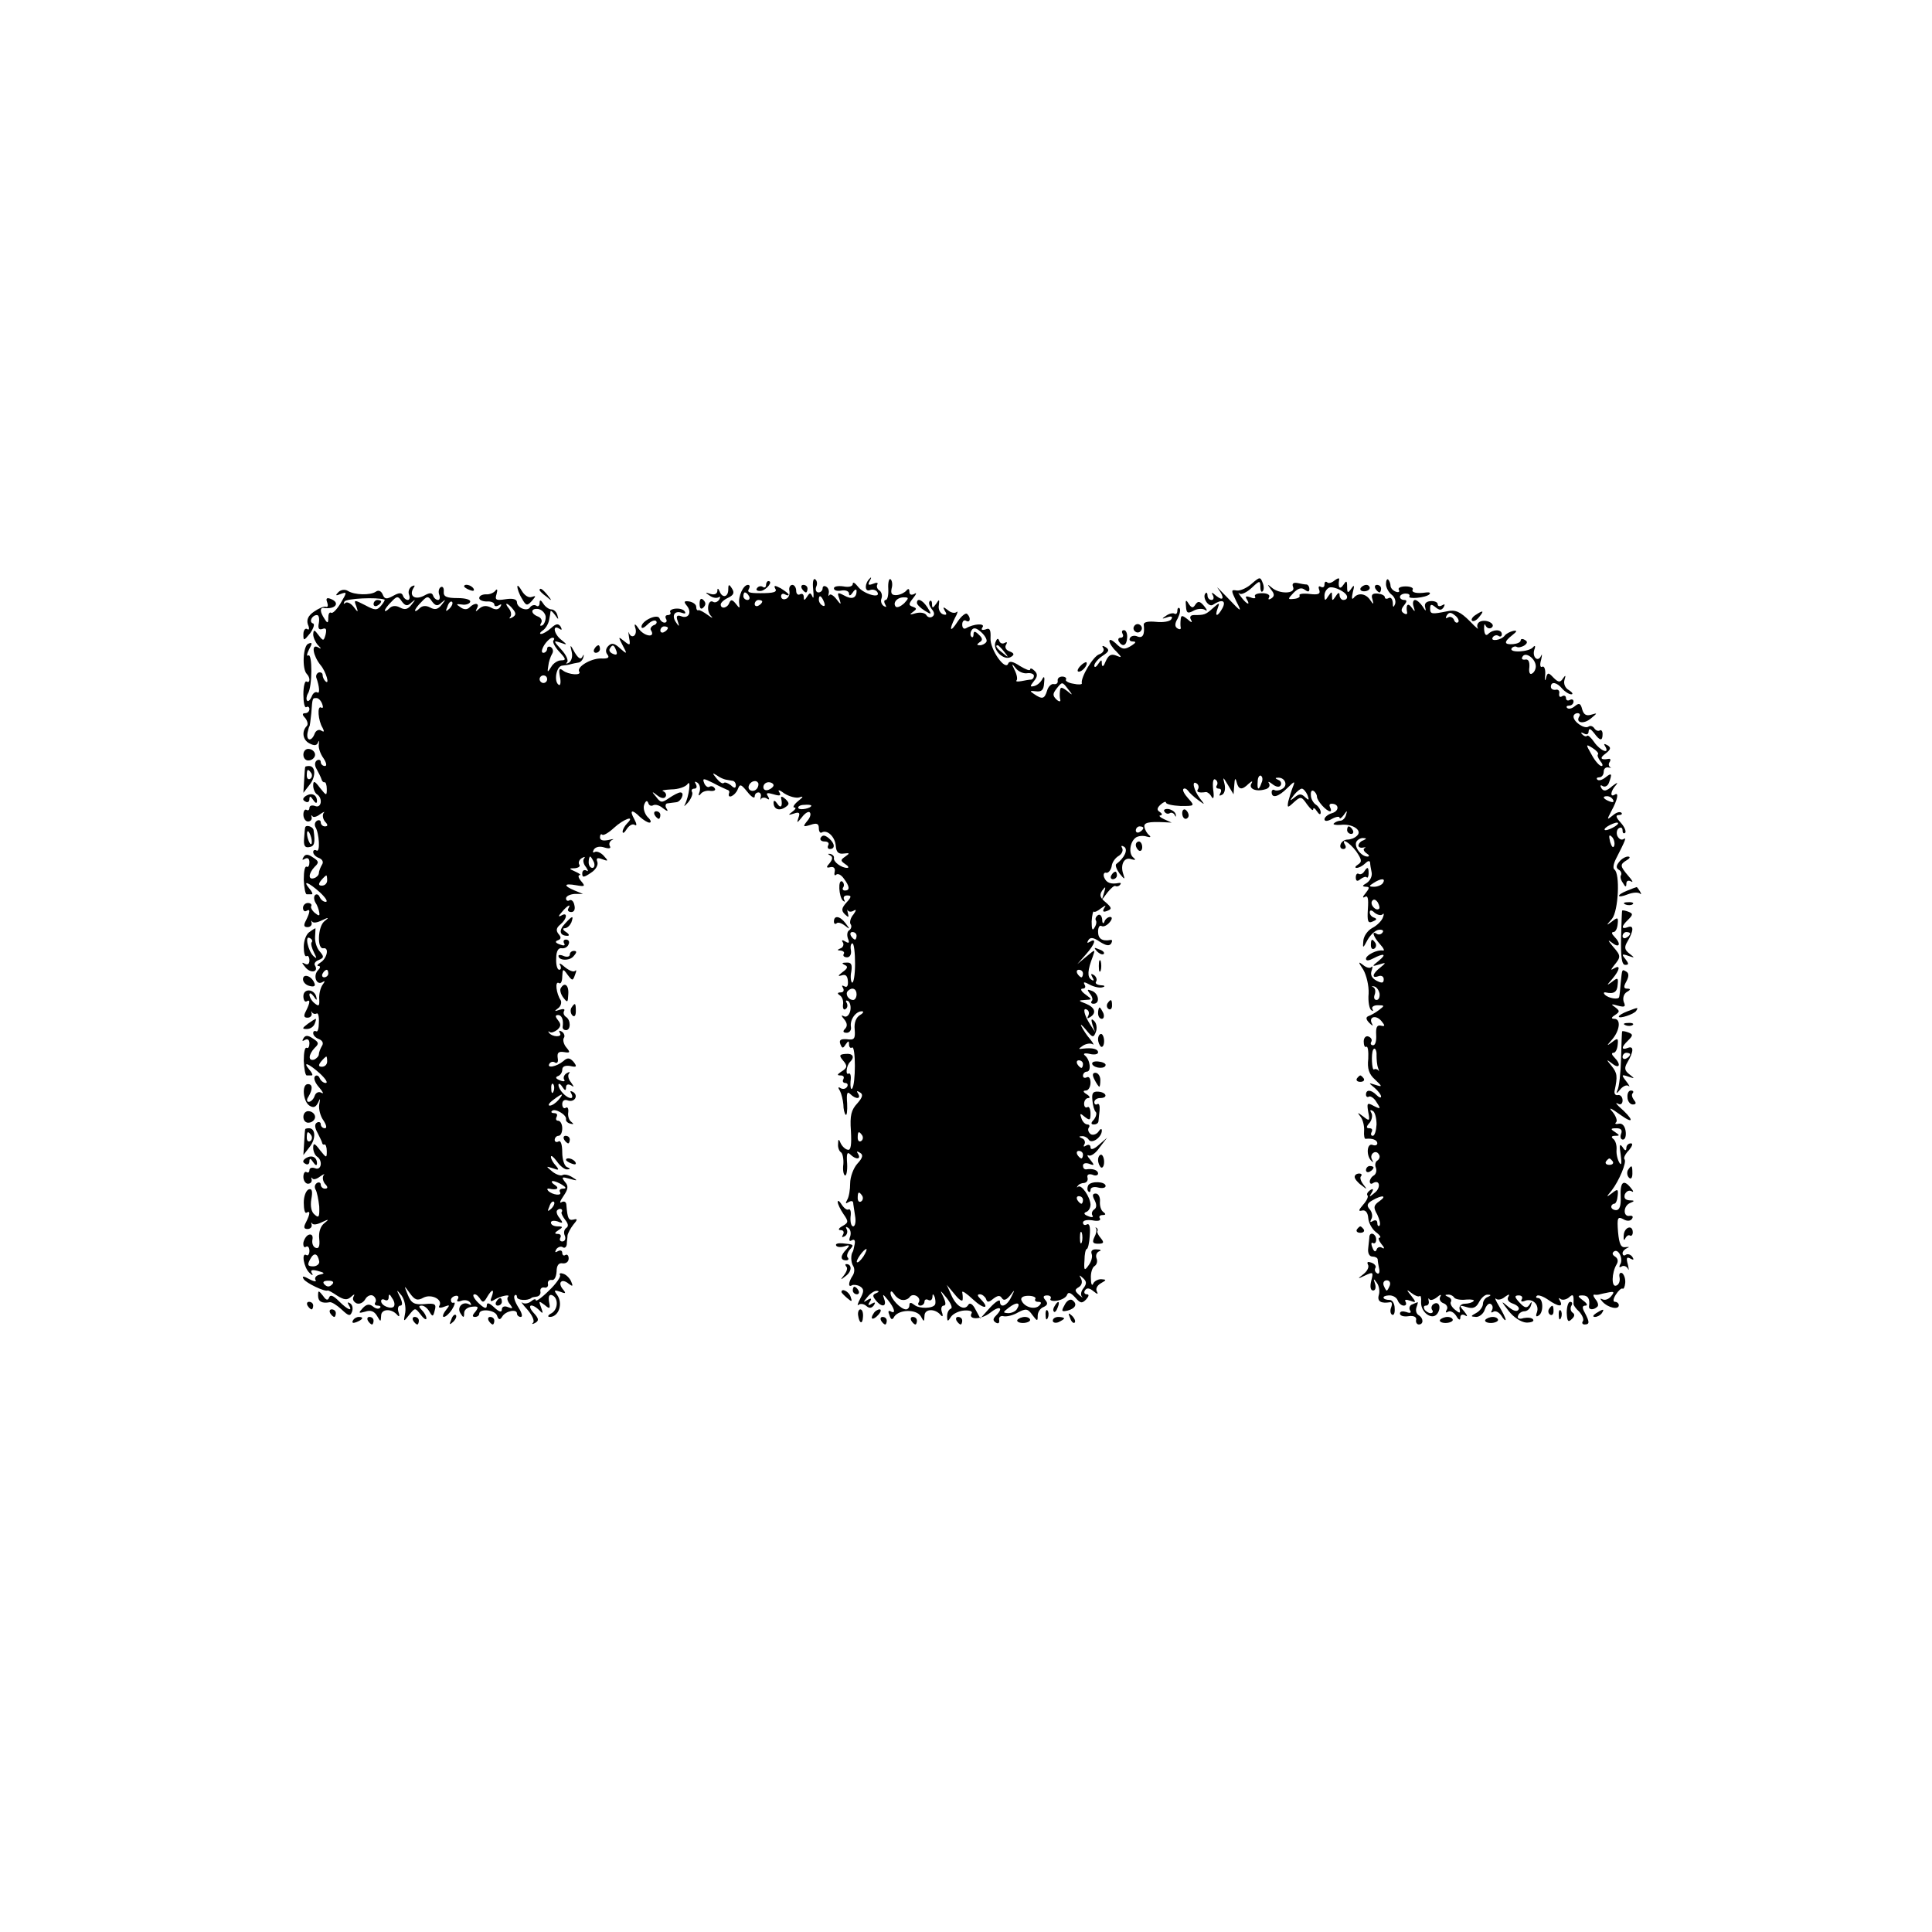 <?xml version="1.0" standalone="no"?>
<!DOCTYPE svg PUBLIC "-//W3C//DTD SVG 20010904//EN"
 "http://www.w3.org/TR/2001/REC-SVG-20010904/DTD/svg10.dtd">
<svg version="1.0" xmlns="http://www.w3.org/2000/svg"
 width="512pt" height="512pt" viewBox="0 0 512 512"
 preserveAspectRatio="xMidYMid meet">
<g transform="translate(0,512) scale(0.1,-0.1)"
fill="#000000" stroke="none">
<path d="M2155 3558 c2 -18 1 -27 -2 -19 -5 11 -7 11 -14 0 -7 -11 -9 -11 -9
-1 0 7 -4 10 -10 7 -5 -3 -10 1 -10 9 0 9 -5 16 -10 16 -6 0 -10 -7 -8 -16 2
-10 -3 -19 -9 -21 -7 -3 -13 0 -13 7 0 6 5 8 10 5 6 -3 10 -4 10 -1 0 3 -10
10 -21 17 -15 8 -19 8 -15 0 7 -10 -3 -13 -39 -13 -30 0 -36 2 -30 12 3 6 2
10 -3 10 -12 0 -26 -30 -23 -50 2 -13 1 -13 -9 0 -9 11 -13 12 -17 3 -5 -15
-23 -18 -23 -5 0 5 9 13 20 18 14 7 17 13 10 24 -8 13 -10 12 -10 -2 0 -21
-16 -24 -23 -5 -4 9 -6 9 -6 0 -1 -7 -8 -10 -18 -7 -15 5 -15 4 -3 -4 8 -6 18
-8 24 -5 5 3 6 1 2 -6 -4 -6 -11 -9 -16 -6 -13 8 -19 -22 -7 -36 8 -8 5 -8 -7
1 -11 8 -22 14 -25 13 -3 -2 -6 2 -6 9 0 6 -8 12 -18 14 -14 2 -16 0 -7 -11
15 -18 4 -36 -15 -28 -11 4 -14 0 -9 -13 5 -15 4 -16 -4 -4 -13 18 -5 33 15
26 8 -3 11 -2 8 3 -3 6 -14 9 -25 8 -10 -1 -16 -5 -14 -9 3 -4 0 -8 -6 -8 -6
0 -8 -4 -5 -10 3 -5 2 -10 -4 -10 -5 0 -11 5 -13 11 -5 14 -48 -6 -48 -22 0
-6 7 -3 16 6 9 9 19 13 23 9 3 -4 0 -9 -7 -11 -6 -3 -10 -9 -7 -13 13 -20 -15
-18 -31 2 -10 15 -14 17 -11 6 4 -10 2 -20 -3 -23 -5 -3 -10 0 -13 7 -2 7 -2
2 0 -11 4 -22 3 -23 -13 -10 -16 13 -16 12 -4 -11 13 -24 12 -25 -7 -8 -15 14
-22 15 -31 6 -7 -7 -8 -16 -2 -23 6 -8 1 -11 -18 -10 -27 0 -65 -23 -57 -35 7
-11 -29 -8 -43 3 -10 8 -12 4 -8 -17 3 -14 1 -24 -3 -21 -14 8 -7 50 9 51 8 1
18 2 23 4 4 1 12 3 19 4 6 0 12 7 14 14 2 8 1 9 -3 1 -4 -8 -11 -3 -20 12 -12
22 -13 22 -8 2 3 -12 0 -24 -7 -29 -7 -4 -10 -3 -5 1 4 5 -3 20 -15 33 -22 24
-22 25 -3 19 19 -7 19 -6 3 7 -20 15 -25 42 -6 30 7 -5 8 -3 4 5 -6 9 -12 9
-25 -3 -10 -9 -22 -16 -27 -16 -5 0 -3 4 4 9 7 4 15 17 17 27 2 10 4 21 4 24
1 3 6 -2 12 -10 9 -13 10 -13 6 0 -2 8 -9 15 -16 15 -6 0 -16 7 -21 15 -7 11
-10 11 -10 2 0 -7 -4 -11 -9 -7 -5 3 -12 1 -16 -4 -7 -13 -35 -2 -35 13 0 8
-11 11 -30 8 -26 -4 -29 -2 -24 14 3 11 2 15 -3 9 -4 -6 -16 -11 -25 -10 -10
0 -18 -4 -18 -10 0 -5 9 -9 20 -9 11 1 20 -3 20 -8 0 -5 5 -6 12 -2 7 4 8 3 4
-4 -5 -8 -13 -9 -25 -2 -12 6 -22 5 -31 -3 -10 -9 -11 -9 -6 1 8 14 -6 16 -20
2 -6 -6 -15 -6 -24 1 -12 8 -12 9 4 7 10 -2 21 2 22 7 2 6 -13 10 -33 10 -30
0 -38 4 -37 17 1 10 -3 15 -8 12 -5 -3 -7 -12 -4 -20 3 -8 1 -14 -3 -14 -5 0
-11 5 -13 11 -3 9 -9 9 -25 0 -24 -12 -40 0 -27 21 5 7 3 8 -5 4 -7 -5 -10
-14 -7 -22 3 -8 1 -14 -3 -14 -5 0 -11 5 -13 11 -3 9 -10 9 -26 0 -18 -10 -23
-9 -28 4 -4 9 -11 12 -18 7 -14 -10 -57 -9 -74 2 -8 5 -19 3 -25 -3 -9 -9 -8
-11 6 -5 17 6 17 5 0 -24 -10 -17 -21 -28 -25 -26 -5 3 -8 -3 -8 -13 0 -15 -2
-16 -10 -3 -12 18 -13 30 -2 29 31 -5 45 14 18 24 -10 4 -13 1 -9 -9 3 -8 2
-14 -3 -12 -5 2 -19 -4 -32 -13 -16 -11 -20 -22 -16 -34 5 -11 3 -16 -2 -12
-5 3 -10 -3 -10 -14 0 -18 1 -18 18 3 9 13 13 25 7 26 -11 4 -2 22 11 22 5 0
7 -9 5 -21 -3 -14 0 -19 9 -16 10 4 12 0 9 -14 -5 -18 -6 -19 -19 -2 -11 15
-13 15 -14 2 0 -8 6 -21 12 -28 11 -11 10 -12 0 -6 -18 9 -12 -23 7 -47 15
-17 26 -56 13 -43 -4 4 -7 11 -7 16 0 5 -4 8 -10 7 -5 -2 -8 -7 -7 -13 9 -25
10 -45 3 -40 -5 3 -12 -2 -15 -11 -4 -9 -9 -14 -12 -11 -3 3 -2 12 2 19 12 18
12 108 1 101 -5 -3 -4 4 2 16 9 16 9 20 -2 15 -14 -5 -17 -67 -4 -80 10 -10 9
-26 -1 -20 -4 2 -8 -13 -8 -34 0 -21 3 -37 8 -34 4 3 8 0 8 -5 0 -6 -5 -11
-11 -11 -8 0 -9 -4 0 -13 6 -8 8 -17 4 -21 -14 -14 -11 -37 7 -46 13 -7 20 -6
23 3 2 6 3 4 2 -5 -2 -9 4 -26 12 -37 8 -12 10 -21 4 -21 -6 0 -11 5 -11 11 0
5 -5 7 -10 4 -6 -4 -7 -13 -1 -23 5 -9 11 -21 13 -27 1 -5 5 -9 8 -8 3 1 6 -7
6 -18 0 -19 -1 -18 -18 3 -14 19 -18 20 -18 6 0 -9 5 -20 10 -23 16 -10 12
-38 -5 -31 -8 3 -15 1 -15 -5 0 -6 -4 -8 -8 -5 -4 2 -8 -3 -8 -13 0 -10 6 -18
12 -18 7 0 11 5 10 11 -2 6 -1 7 2 3 2 -4 11 -2 20 5 10 7 14 8 10 4 -4 -5 -3
-15 3 -23 9 -9 8 -13 0 -13 -6 0 -11 5 -11 11 0 5 -5 7 -10 4 -6 -4 -7 -11 -4
-17 10 -16 13 -68 3 -62 -5 3 -9 1 -9 -4 0 -6 7 -13 16 -16 9 -4 12 -11 7 -18
-4 -7 -8 -17 -8 -22 0 -5 -6 -11 -12 -13 -17 -6 -16 12 1 30 12 11 11 15 -5
25 -13 9 -20 9 -25 0 -4 -7 -3 -8 4 -4 7 4 12 1 12 -9 0 -9 -3 -14 -7 -12 -5
3 -8 -12 -8 -34 1 -21 4 -39 8 -39 4 0 10 0 13 0 4 0 1 7 -6 15 -20 24 -2 17
28 -10 15 -14 22 -25 15 -25 -6 0 -13 6 -16 13 -2 6 -8 9 -12 5 -4 -4 -3 -13
1 -20 5 -7 9 -19 10 -26 2 -10 -1 -10 -12 -1 -7 6 -12 15 -9 18 2 4 -2 8 -9 8
-7 0 -13 -6 -13 -13 0 -7 4 -11 9 -8 11 7 10 -3 -1 -25 -7 -13 -6 -18 4 -18 7
0 12 5 11 11 -2 6 -1 8 1 4 3 -5 14 -3 26 3 19 9 20 8 6 -3 -17 -15 -19 -74
-2 -71 16 3 10 -27 -8 -38 -8 -5 -10 -9 -5 -9 6 0 5 -5 -1 -11 -14 -14 -5 -41
11 -32 8 5 8 3 0 -8 -5 -8 -9 -24 -8 -37 1 -18 -1 -20 -12 -11 -8 6 -14 17
-14 23 0 6 5 4 11 -4 8 -12 10 -12 7 -1 -6 21 -34 22 -34 1 0 -10 4 -16 8 -14
11 7 10 -3 -1 -25 -7 -13 -6 -18 4 -18 7 0 12 5 11 11 -2 6 -1 8 1 3 3 -4 8
-5 12 -3 4 3 7 -8 6 -24 0 -15 -3 -26 -7 -23 -5 2 -8 0 -8 -5 0 -6 7 -13 16
-16 9 -4 12 -11 7 -18 -4 -7 -8 -17 -8 -22 0 -5 -6 -11 -12 -14 -17 -5 -16 13
1 31 12 11 11 15 -5 25 -13 9 -20 9 -25 0 -4 -7 -3 -8 4 -4 7 4 12 1 12 -9 0
-9 -3 -14 -7 -12 -5 3 -8 -12 -8 -34 1 -21 4 -39 8 -39 4 0 10 0 13 0 4 0 1 7
-6 15 -20 24 -2 17 28 -10 15 -14 22 -25 15 -25 -6 0 -13 6 -16 13 -2 6 -8 9
-12 5 -5 -5 0 -18 11 -30 10 -12 13 -18 6 -14 -7 4 -15 1 -18 -8 -3 -9 -10
-16 -16 -16 -5 0 -6 6 -1 13 12 20 12 34 -1 34 -17 0 -13 -46 4 -57 11 -7 17
-4 23 8 6 13 6 12 3 -5 -2 -12 3 -31 11 -42 8 -12 10 -21 4 -21 -6 0 -11 5
-11 11 0 5 -5 7 -10 4 -7 -4 -6 -14 2 -28 6 -12 12 -24 12 -27 1 -3 3 -4 6 -3
3 1 6 -7 6 -18 0 -19 -1 -18 -18 3 -14 19 -18 20 -18 6 0 -9 5 -20 10 -23 16
-10 12 -38 -5 -31 -8 3 -15 1 -15 -5 0 -6 -4 -8 -8 -5 -4 2 -8 -3 -8 -13 0
-10 6 -18 12 -18 7 0 11 5 10 11 -2 6 -1 7 2 3 2 -4 11 -2 20 5 10 7 14 8 10
4 -4 -5 -3 -15 3 -23 9 -9 8 -13 0 -13 -6 0 -11 5 -11 11 0 5 -5 7 -10 4 -6
-4 -7 -11 -4 -17 4 -6 8 -27 10 -45 1 -28 -1 -32 -12 -22 -9 7 -12 22 -9 41 4
21 2 29 -7 26 -7 -3 -13 -18 -13 -35 0 -18 3 -29 7 -27 11 7 10 -3 -1 -25 -7
-13 -6 -18 4 -18 7 0 12 5 11 11 -2 6 -1 8 1 4 3 -5 14 -3 26 3 19 9 20 8 6
-3 -10 -8 -15 -24 -13 -41 2 -19 -1 -27 -9 -24 -7 2 -11 12 -9 22 2 10 -2 15
-9 13 -7 -2 -13 -12 -15 -21 -1 -9 2 -15 7 -11 5 3 9 -2 9 -11 0 -9 -4 -14 -8
-11 -14 8 -7 -33 8 -47 8 -8 11 -8 6 0 -4 7 1 9 16 5 19 -5 20 -7 5 -10 -9 -2
-14 -8 -11 -14 4 -5 -3 -5 -16 2 -16 9 -21 9 -15 0 6 -10 56 -34 63 -30 2 1
13 -5 26 -14 18 -11 26 -12 36 -3 9 8 11 8 7 1 -4 -7 0 -14 8 -18 8 -3 18 2
23 11 5 9 15 13 21 9 6 -4 9 -12 6 -17 -4 -5 -1 -9 6 -9 7 0 9 -3 6 -6 -4 -4
-12 -2 -19 4 -9 7 -17 6 -27 -5 -12 -13 -11 -14 7 -9 14 5 24 1 31 -11 10 -17
10 -17 11 0 0 19 28 20 43 2 5 -6 7 -3 3 8 -3 9 -1 17 5 17 6 0 6 8 -1 23 -10
20 -10 21 4 4 8 -11 12 -30 10 -45 -5 -26 -5 -26 10 -7 16 20 16 20 31 1 8
-11 15 -15 15 -10 0 6 -5 15 -12 22 -9 9 -9 12 0 12 6 0 15 -7 20 -16 8 -14
10 -14 14 3 5 17 1 20 -27 17 -27 -2 -35 2 -44 24 -11 27 -11 27 5 5 13 -18
20 -21 36 -12 21 11 53 -5 42 -22 -3 -5 3 -6 13 -2 16 6 16 5 4 -10 -7 -9 -9
-17 -5 -17 5 0 15 9 22 20 7 11 9 19 5 18 -5 -2 -8 1 -8 7 0 5 6 10 13 11 6 1
9 -3 5 -9 -4 -6 0 -8 10 -4 9 3 19 1 23 -5 4 -6 3 -8 -2 -5 -17 10 -34 -7 -24
-23 8 -13 10 -13 10 0 0 9 9 16 21 17 17 2 18 -1 9 -13 -9 -10 -9 -14 -1 -14
6 0 11 4 11 8 0 15 41 11 47 -4 4 -12 8 -13 14 -3 9 15 39 21 39 8 0 -5 5 -9
10 -9 6 0 3 11 -6 25 -9 14 -14 28 -10 32 3 3 6 1 6 -4 0 -9 27 -11 38 -3 1 2
8 3 15 4 6 1 11 7 9 14 -1 7 4 11 10 10 7 -2 12 3 10 10 -1 6 3 11 10 10 7 -2
12 8 13 22 0 17 6 24 16 22 9 -1 16 4 16 13 0 8 -4 12 -9 9 -4 -3 -8 0 -8 6 0
6 -5 8 -12 4 -7 -4 -8 -3 -4 5 4 6 12 9 17 6 5 -4 10 0 11 7 0 7 2 18 2 24 1
6 8 19 15 28 12 14 12 17 1 14 -13 -3 -16 2 -19 38 0 9 -6 12 -13 8 -6 -4 -4
3 5 16 13 19 14 27 4 38 -10 13 -8 14 13 8 21 -6 22 -5 7 4 -9 6 -21 9 -26 6
-4 -3 -17 1 -27 9 -18 15 -18 15 1 9 16 -6 18 -5 8 7 -7 7 -13 18 -13 23 0 6
7 0 16 -12 8 -12 21 -22 27 -21 9 0 9 2 0 6 -7 2 -13 20 -13 39 0 21 -4 33
-10 29 -5 -3 -10 -1 -10 4 0 6 5 11 10 11 6 0 10 9 10 20 0 11 -5 20 -11 20
-5 0 -7 4 -4 10 3 6 1 10 -6 10 -7 0 -10 3 -6 6 7 8 39 -10 37 -22 -1 -5 4
-10 12 -12 9 -2 9 -1 2 5 -6 4 -10 16 -8 26 1 9 -2 15 -7 11 -5 -3 -9 2 -9 10
0 9 6 13 14 10 18 -7 30 12 15 22 -8 4 -9 3 -5 -4 4 -7 3 -12 -1 -12 -12 0
-33 22 -33 35 0 5 5 3 10 -5 7 -11 10 -11 10 -2 0 8 5 10 13 6 9 -6 9 -5 0 8
-7 8 -9 19 -5 23 4 5 1 5 -6 1 -7 -4 -10 -12 -7 -17 4 -5 -2 -6 -11 -2 -11 4
-13 8 -6 11 7 2 12 10 12 17 0 9 8 12 21 10 17 -4 19 -2 9 11 -10 11 -16 12
-27 2 -18 -15 -45 -20 -37 -7 3 5 10 7 15 3 6 -3 9 2 7 12 -2 14 2 18 16 16
17 -3 18 -1 7 12 -7 8 -10 20 -7 25 4 5 1 13 -5 17 -7 4 -9 3 -5 -4 7 -11 -20
-11 -29 1 -3 4 -2 5 2 2 3 -3 12 0 20 6 10 9 10 15 2 25 -8 10 -8 14 0 14 10
0 15 -13 12 -32 0 -5 4 -8 9 -8 13 0 13 27 0 35 -6 4 -8 11 -5 16 3 5 -2 6
-12 3 -14 -5 -15 -4 -4 4 7 5 10 15 7 21 -12 18 -16 52 -5 46 5 -4 9 4 9 17 1
21 2 22 14 5 13 -17 14 -17 20 0 4 10 4 14 0 10 -4 -4 -16 1 -27 10 -11 10
-17 12 -13 6 4 -7 3 -13 -2 -13 -5 0 -9 13 -8 30 0 20 6 29 15 27 8 -1 16 4
18 11 3 6 0 12 -7 12 -6 0 -8 -4 -5 -10 4 -6 -1 -7 -11 -3 -12 4 -14 8 -6 11
9 3 10 8 2 17 -7 9 -6 16 5 25 18 15 20 34 3 24 -9 -5 -9 -2 1 9 14 17 26 24
17 9 -3 -5 1 -9 8 -9 8 0 11 8 8 19 -2 10 -8 15 -13 12 -5 -3 -9 0 -9 5 0 6
10 11 23 12 l22 0 -22 9 c-31 13 -29 20 4 14 23 -4 25 -3 13 11 -7 8 -9 15 -4
16 5 0 0 4 -11 9 -18 8 -18 9 -2 9 10 1 16 5 12 10 -3 5 0 13 7 17 7 4 10 4 6
-1 -4 -4 -2 -15 5 -23 6 -9 7 -13 1 -9 -6 3 -11 0 -11 -8 0 -11 4 -11 23 2 13
8 20 21 17 29 -4 10 0 12 13 7 16 -6 17 -5 4 9 -8 9 -19 13 -24 10 -5 -3 -6 0
-2 7 5 7 16 9 28 5 13 -4 18 -2 14 4 -3 6 0 13 6 16 7 3 3 3 -9 0 -15 -3 -23
-1 -23 7 0 7 3 10 6 7 3 -3 17 5 31 18 26 24 58 35 35 12 -7 -7 -12 -17 -12
-22 0 -6 5 -3 11 7 6 9 15 15 21 11 6 -4 6 2 -1 15 -14 25 -6 27 15 6 9 -8 20
-15 25 -15 6 0 4 7 -5 15 -8 9 -12 23 -9 32 4 11 8 13 11 5 2 -7 8 -9 13 -6 6
3 17 0 26 -8 12 -9 15 -9 9 0 -4 6 -2 13 3 13 6 1 16 2 23 3 13 1 24 26 11 26
-5 0 -18 -7 -30 -15 -19 -13 -22 -13 -34 3 -13 15 -12 16 3 4 10 -8 19 -9 22
-3 3 5 0 11 -6 14 -7 2 2 4 21 5 19 0 38 7 43 14 10 15 4 -33 -7 -54 -4 -7 0
-4 9 6 8 10 13 23 10 27 -3 5 0 9 6 9 6 0 8 5 4 12 -4 7 -3 8 4 4 6 -4 9 -14
6 -24 -4 -10 -3 -13 3 -6 4 6 16 10 26 8 9 -1 15 2 11 7 -3 5 -9 7 -14 4 -4
-3 -11 2 -14 10 -5 13 -2 13 24 0 16 -9 33 -16 37 -18 5 -1 7 -5 5 -9 -5 -17
16 -7 23 10 6 15 8 15 26 -7 10 -13 19 -18 19 -12 0 6 4 11 10 11 5 0 8 -6 6
-12 -1 -7 -1 -10 1 -5 3 4 10 4 15 1 7 -5 8 -2 3 6 -6 9 -2 10 15 5 17 -5 21
-4 15 6 -5 7 1 6 14 -4 13 -8 31 -13 40 -10 11 4 10 1 -4 -10 -11 -9 -15 -17
-10 -17 6 0 3 -5 -5 -11 -12 -9 -12 -10 4 -5 14 5 17 2 12 -11 -5 -15 -4 -15
9 1 8 11 18 17 21 13 4 -4 1 -14 -7 -23 -12 -15 -11 -16 9 -10 17 6 22 3 22
-9 0 -9 4 -14 8 -11 14 8 35 -11 37 -36 1 -16 7 -22 21 -20 16 2 17 1 4 -8
-13 -9 -13 -11 0 -20 8 -5 11 -10 5 -10 -15 0 -37 16 -35 26 1 5 -3 9 -9 11
-8 1 -8 0 -1 -4 7 -3 7 -10 -1 -20 -10 -11 -10 -14 2 -11 8 2 13 -3 11 -12 -2
-8 0 -12 4 -8 4 4 13 0 20 -10 16 -21 17 -32 3 -32 -5 0 -8 4 -4 9 3 5 1 12
-3 15 -12 7 -9 -41 2 -51 5 -4 6 -3 3 3 -3 6 0 11 8 11 12 0 12 -4 -2 -19 -13
-15 -14 -21 -4 -31 10 -9 11 -9 8 3 -2 8 -2 12 0 7 3 -4 10 -4 16 0 7 4 6 0
-1 -10 -8 -9 -11 -21 -8 -26 4 -5 2 -12 -3 -16 -6 -3 -7 -13 -4 -22 5 -12 3
-14 -7 -8 -8 5 -11 4 -6 -3 3 -5 0 -13 -6 -15 -10 -4 -10 -6 0 -6 7 -1 11 -5
8 -9 -3 -5 1 -9 9 -9 7 0 12 8 10 19 -2 10 0 18 4 18 4 0 7 -24 7 -54 0 -30
-4 -52 -8 -50 -3 2 -5 16 -2 29 3 19 0 25 -13 24 -12 0 -13 -2 -5 -6 10 -4 9
-9 -5 -19 -13 -10 -13 -12 -3 -9 11 4 16 -1 17 -15 1 -12 -2 -18 -9 -14 -7 4
-8 2 -4 -4 4 -7 1 -12 -6 -12 -9 0 -10 -3 -2 -8 6 -4 10 -15 8 -25 -1 -9 2
-15 7 -11 5 3 6 10 3 16 -4 6 -2 8 4 5 5 -4 8 -16 5 -27 -3 -11 -10 -17 -17
-13 -7 4 -7 1 1 -8 9 -11 9 -19 2 -26 -6 -6 -5 -10 5 -10 7 0 13 7 11 16 -3
19 13 41 29 41 6 0 4 -5 -5 -10 -10 -6 -16 -20 -14 -38 2 -25 -1 -29 -21 -26
-16 1 -21 -2 -17 -13 5 -12 7 -12 14 -1 7 10 9 11 9 0 0 -7 4 -11 8 -8 10 6
10 -99 0 -109 -3 -4 -5 5 -4 19 2 14 0 23 -5 21 -9 -6 -6 22 4 31 13 13 7 23
-12 21 -16 -1 -18 -4 -8 -16 14 -16 13 -21 -5 -32 -10 -7 -10 -9 0 -9 7 0 10
-4 7 -10 -3 -5 -1 -10 5 -10 6 0 8 -5 5 -10 -4 -6 -11 -7 -17 -4 -7 5 -8 2 -2
-7 4 -8 8 -24 9 -36 0 -12 3 -24 6 -27 3 -4 5 10 4 30 -2 26 0 33 8 25 15 -15
30 -14 21 1 -5 7 -3 8 5 3 9 -5 7 -13 -7 -29 -16 -17 -20 -32 -17 -73 2 -36 0
-52 -8 -50 -7 1 -15 9 -19 17 -5 13 -7 12 -7 -2 -1 -9 3 -19 8 -22 4 -3 7 -17
6 -31 -2 -14 0 -27 4 -30 4 -2 7 12 6 31 -2 26 0 33 8 25 15 -15 30 -14 21 1
-5 7 -3 8 5 3 9 -5 8 -13 -7 -29 -10 -11 -19 -35 -19 -52 0 -16 -3 -36 -8 -44
-5 -9 -4 -11 3 -6 7 4 12 4 13 -1 0 -4 3 -20 5 -35 3 -16 0 -28 -5 -28 -5 0
-8 11 -7 25 2 13 0 22 -5 20 -4 -3 -12 3 -18 12 -6 10 -11 13 -11 8 0 -6 7
-20 15 -32 14 -20 14 -23 -2 -32 -11 -6 -13 -11 -5 -11 7 0 10 -5 6 -12 -4 -7
-3 -8 5 -4 6 4 8 12 5 18 -4 7 -2 8 4 4 6 -4 8 -14 5 -23 -4 -10 -2 -14 4 -10
7 4 10 0 8 -10 -2 -10 -4 -19 -5 -20 -6 -8 -5 -29 1 -38 4 -6 4 -17 -1 -25
-12 -18 -13 -33 -2 -26 4 2 14 1 21 -3 11 -7 11 -13 1 -32 -7 -13 -9 -21 -5
-17 5 4 14 3 21 -3 8 -7 14 -6 20 2 5 8 3 9 -6 4 -9 -6 -11 -4 -5 5 6 9 4 11
-6 5 -12 -8 -12 -6 0 8 7 9 19 17 25 16 6 0 6 -3 -2 -6 -10 -4 -10 -8 -1 -19
16 -20 30 -17 22 4 -5 14 -3 13 10 -3 18 -22 22 -39 7 -30 -6 3 -7 -1 -3 -10
4 -13 8 -14 13 -4 13 19 58 20 70 1 9 -16 9 -16 10 1 0 19 28 20 43 2 5 -6 7
-3 3 8 -3 9 -1 17 5 17 6 0 6 8 -1 23 -10 20 -9 19 9 -3 11 -14 16 -26 11 -28
-6 -2 -10 -11 -10 -20 0 -15 2 -15 10 -2 5 8 21 16 35 17 14 1 23 -2 20 -7
-11 -18 25 -18 49 1 25 20 37 14 15 -8 -8 -8 -8 -13 0 -18 7 -4 10 -1 9 7 -2
7 4 12 11 10 8 -2 26 2 39 10 21 11 26 10 38 -7 13 -17 14 -17 14 -2 0 10 7
20 15 23 11 5 13 10 5 19 -7 8 -5 12 5 12 8 0 12 -4 9 -9 -3 -4 5 -7 17 -5 13
2 25 9 27 16 3 8 10 5 21 -7 14 -16 18 -17 29 -6 8 9 9 14 2 14 -6 0 -8 5 -5
10 5 8 12 7 23 -2 10 -8 13 -9 9 -1 -4 7 0 16 10 22 16 9 16 10 1 11 -9 0 -19
-6 -21 -12 -3 -7 -6 -1 -6 14 -1 15 4 30 10 33 6 4 8 13 5 20 -3 8 0 16 7 19
7 2 4 5 -7 5 -11 1 -16 -4 -13 -12 3 -7 -1 -21 -8 -30 -11 -16 -13 -14 -11 13
0 16 3 30 6 30 3 0 7 16 8 36 2 23 -1 33 -8 29 -5 -3 -10 -1 -10 5 0 6 11 8
25 6 14 -3 23 -1 20 5 -4 5 0 9 7 9 9 0 9 3 2 8 -6 4 -10 16 -9 28 1 11 -4 21
-11 21 -9 0 -10 -5 -3 -18 6 -12 5 -20 -1 -24 -6 -4 -8 -11 -5 -16 4 -5 -2 -6
-11 -2 -11 4 -13 8 -6 11 7 2 12 11 12 20 -1 20 -24 54 -33 47 -4 -3 -4 -2 -1
2 3 5 11 8 17 8 7 1 11 7 9 14 -2 8 3 11 13 8 8 -4 15 -2 15 3 0 9 -14 14 -32
11 -5 0 -8 4 -8 10 0 6 7 8 16 5 15 -6 15 -4 3 11 -8 9 -9 14 -4 11 6 -3 19 6
29 21 l20 26 -22 -19 c-13 -12 -22 -14 -22 -7 0 7 -5 9 -12 5 -6 -4 -8 -3 -4
4 3 5 0 13 -6 15 -9 4 -10 6 -1 6 6 1 15 -4 18 -9 8 -13 35 6 35 24 0 6 -4 5
-9 -3 -5 -7 -14 -10 -20 -7 -6 4 -9 12 -6 17 4 5 2 9 -3 9 -6 0 -13 7 -16 16
-5 14 -4 15 9 4 13 -10 15 -9 15 9 0 12 -4 20 -8 17 -5 -3 -9 1 -9 9 0 8 5 15
11 15 6 0 4 5 -4 10 -10 6 -11 10 -2 10 6 0 12 9 12 21 0 11 -4 17 -10 14 -5
-3 -10 -1 -10 4 0 6 5 11 10 11 13 0 9 32 -5 43 -6 5 0 7 13 4 12 -3 22 -1 22
4 0 9 -14 13 -40 10 -13 -2 -13 -1 0 8 8 5 19 7 25 4 5 -4 3 2 -6 13 -9 10
-19 26 -23 34 -4 8 1 4 12 -9 17 -21 20 -22 26 -6 4 10 2 23 -4 29 -8 8 -9 5
-5 -9 l7 -20 -13 20 c-16 25 -21 47 -8 39 5 -3 6 -10 3 -16 -4 -7 -2 -8 4 -4
19 11 14 26 -10 36 -21 8 -21 9 -3 10 20 1 20 1 1 15 -11 8 -14 15 -7 15 7 0
9 5 5 11 -4 8 0 7 15 -1 12 -6 27 -9 34 -6 7 2 4 5 -6 5 -10 1 -16 5 -12 10 3
5 0 13 -6 17 -8 5 -9 3 -4 -6 5 -8 4 -11 -3 -6 -11 7 -10 25 4 61 7 20 7 20
-17 0 l-24 -20 23 26 c24 27 29 45 10 33 -7 -4 -8 -3 -4 4 5 9 14 8 31 -4 16
-10 25 -12 30 -4 3 6 3 10 -2 9 -22 -4 -33 3 -33 22 0 11 4 18 9 15 5 -3 14 1
21 9 8 9 8 15 2 15 -6 0 -13 -6 -15 -12 -3 -8 -6 -5 -6 5 -1 10 -6 15 -11 12
-6 -4 -8 -10 -6 -14 3 -4 1 -13 -4 -20 -5 -9 -7 -3 -7 17 1 17 4 29 6 26 2 -2
11 2 19 9 13 9 14 9 8 0 -5 -9 -2 -11 8 -7 13 5 13 8 -4 23 -15 12 -17 19 -9
31 9 12 10 11 5 -5 l-6 -20 15 20 c9 11 18 19 21 17 3 -2 9 -1 12 3 4 4 2 6
-3 5 -21 -4 -33 0 -39 15 -3 8 0 14 6 12 5 -1 12 7 14 17 1 11 10 23 19 28 8
5 12 14 9 20 -4 7 -2 8 5 4 11 -7 2 -29 -21 -46 -3 -3 1 -14 9 -25 13 -16 15
-17 10 -2 -9 25 2 47 21 40 11 -3 13 -2 6 4 -14 10 -10 43 7 54 7 4 19 5 28 2
10 -3 12 -1 6 4 -5 4 -11 14 -12 21 -3 12 11 15 52 13 l20 -1 -20 9 c-11 5
-15 10 -10 10 6 1 5 5 -1 9 -9 5 -8 11 2 20 8 7 14 9 14 5 0 -4 17 -8 39 -9
37 0 38 0 20 20 -10 11 -16 22 -13 25 3 3 8 1 12 -4 4 -6 16 -17 27 -25 19
-14 19 -14 5 4 -16 21 -23 49 -9 40 5 -3 7 -10 4 -15 -6 -8 2 -11 21 -8 4 0
11 -5 15 -13 5 -8 7 0 4 20 -2 19 0 30 6 26 5 -3 7 -10 4 -15 -4 -5 -1 -9 5
-9 6 0 8 -5 4 -12 -4 -7 -3 -8 5 -4 7 4 9 17 6 29 -5 19 -4 19 9 -3 l15 -25 2
25 c1 17 3 20 6 8 5 -21 14 -23 32 -5 9 8 12 8 7 0 -7 -13 12 -22 36 -15 10 2
15 9 11 16 -4 6 0 5 9 -2 10 -8 19 -9 22 -3 3 5 0 12 -6 14 -9 4 -10 6 -1 6
18 1 27 -20 12 -29 -7 -5 -17 -6 -21 -4 -4 3 -8 0 -8 -5 0 -18 18 -13 42 11
19 19 21 19 14 2 -4 -10 -9 -27 -12 -38 -3 -17 -2 -18 15 -2 18 16 20 16 35
-6 9 -12 16 -18 16 -13 0 6 5 3 10 -5 6 -9 10 -10 10 -3 0 7 -6 16 -12 20 -7
4 -14 16 -14 25 -1 10 2 15 7 12 5 -3 9 -10 9 -15 0 -11 25 -39 35 -39 3 0 3
5 0 10 -3 6 -2 10 4 10 20 0 21 -19 1 -25 -11 -3 -20 -11 -20 -16 0 -6 8 -6
20 1 11 6 20 7 20 3 0 -4 5 -1 11 7 9 13 10 13 6 0 -2 -8 -9 -15 -15 -15 -5 0
-13 -3 -17 -7 -4 -3 4 -5 18 -4 31 4 59 -15 43 -29 -6 -6 -17 -10 -25 -10 -8
0 -16 -6 -18 -12 -3 -7 0 -13 7 -13 6 0 8 5 5 10 -13 22 11 8 29 -16 15 -22
16 -28 5 -35 -8 -5 -9 -9 -4 -9 6 0 16 5 23 12 7 7 12 8 13 2 0 -5 2 -17 4
-26 2 -10 -4 -22 -13 -28 -12 -7 -13 -9 -3 -10 11 0 11 -3 0 -17 -8 -9 -9 -14
-2 -10 8 5 10 -4 8 -32 -2 -33 0 -39 13 -33 10 4 12 7 4 10 -7 2 -12 8 -12 14
0 7 5 7 13 -1 8 -6 17 -8 21 -4 4 4 4 0 1 -8 -3 -9 -16 -22 -28 -28 -13 -7
-23 -22 -24 -34 -2 -21 -1 -21 11 2 8 14 21 26 30 27 9 1 14 -2 10 -7 -3 -5
-10 -7 -15 -4 -15 10 -10 -7 8 -27 10 -11 13 -18 8 -17 -15 3 -45 -12 -45 -22
0 -6 8 -5 19 1 29 15 37 12 15 -6 -19 -15 -19 -16 1 -10 19 6 19 5 3 -8 -21
-16 -24 -30 -5 -23 8 3 14 -1 14 -8 0 -11 -5 -11 -19 -4 -13 7 -17 16 -13 27
3 9 3 13 -1 9 -4 -4 -14 -1 -22 6 -13 10 -13 8 1 -13 8 -14 15 -42 14 -63 -2
-21 2 -41 7 -44 5 -4 6 -2 3 3 -3 5 3 10 14 10 19 0 19 -1 3 -13 -9 -7 -22
-14 -28 -16 -7 -3 -6 -9 3 -18 8 -8 11 -9 7 -2 -10 18 10 25 25 7 10 -12 10
-15 -2 -12 -10 2 -13 -5 -12 -24 1 -16 -2 -28 -8 -28 -6 0 -8 4 -5 9 3 5 0 11
-7 14 -7 3 -13 -3 -13 -13 0 -10 3 -17 7 -14 4 2 6 -12 5 -32 -3 -26 2 -41 18
-55 20 -19 20 -20 1 -14 -19 6 -19 6 -2 -8 9 -8 17 -18 17 -23 0 -4 -5 -3 -12
4 -15 15 -28 15 -28 1 0 -5 4 -8 8 -5 4 2 14 -4 20 -15 12 -18 11 -19 -7 -10
-18 10 -19 8 -15 -16 5 -24 3 -25 -13 -12 -16 12 -17 12 -7 -1 6 -8 10 -25 9
-37 -1 -12 1 -22 4 -21 18 2 31 -3 31 -12 0 -5 -6 -7 -13 -4 -15 5 -17 -30 -2
-43 4 -5 5 -3 1 4 -8 14 10 28 18 14 4 -5 2 -12 -3 -16 -6 -3 -8 -12 -5 -19 3
-8 1 -17 -5 -21 -6 -3 -11 -11 -11 -16 0 -6 4 -8 9 -4 18 10 21 -13 4 -26 -14
-12 -16 -12 -8 0 6 10 4 12 -4 7 -7 -5 -10 -11 -7 -14 3 -3 -2 -14 -11 -24
-13 -15 -14 -19 -3 -16 9 2 15 -6 16 -20 1 -13 10 -29 20 -37 11 -8 15 -15 10
-15 -5 0 -2 -8 5 -17 8 -9 9 -14 2 -10 -6 4 -13 2 -15 -5 -3 -7 -7 -5 -11 6
-4 9 -3 15 1 12 5 -3 9 1 9 9 0 15 -16 22 -18 8 0 -5 -2 -18 -3 -30 -2 -14 3
-23 11 -23 7 0 13 -3 14 -7 0 -5 2 -16 4 -26 2 -9 -1 -15 -6 -11 -5 3 -7 9 -4
14 3 4 -2 11 -11 14 -9 3 -12 2 -9 -5 4 -6 -1 -17 -11 -25 -18 -14 -17 -14 4
-4 21 10 22 9 16 -14 -4 -16 -2 -26 5 -26 6 0 8 8 5 18 -5 14 -4 15 5 2 6 -8
8 -23 5 -32 -5 -17 6 -23 30 -19 5 1 6 -5 3 -13 -4 -9 -2 -18 2 -20 5 -3 8 5
7 17 0 12 -6 22 -13 22 -20 0 -23 11 -3 12 10 1 21 -5 24 -13 3 -8 10 -14 16
-14 6 0 8 4 5 10 -4 6 1 7 12 3 16 -6 17 -5 3 13 -14 17 -13 18 1 7 9 -7 18
-10 21 -8 3 3 5 -4 4 -16 -1 -28 31 -50 44 -29 10 16 3 33 -11 24 -5 -3 -7
-10 -4 -15 4 -5 2 -9 -4 -9 -5 0 -13 5 -16 10 -3 6 -2 10 4 10 6 0 9 6 7 13
-1 6 -1 8 2 4 2 -4 11 -2 20 5 9 8 13 8 9 2 -4 -7 0 -15 9 -18 8 -3 12 -11 8
-17 -4 -7 -3 -9 4 -5 6 3 15 -2 21 -11 6 -11 11 -13 11 -5 0 8 5 10 13 6 7 -5
6 0 -3 11 -14 16 -13 17 7 11 16 -5 25 -2 33 14 6 11 16 20 23 19 9 0 9 -2 0
-6 -7 -2 -13 -11 -13 -18 0 -8 -8 -19 -17 -24 -16 -9 -17 -10 -1 -11 9 0 20 9
23 20 4 11 11 18 16 14 5 -3 6 -10 3 -16 -4 -6 -2 -8 4 -4 6 3 15 -2 21 -11 6
-10 11 -14 11 -10 0 4 -8 20 -17 35 -9 15 -13 24 -8 20 4 -4 15 -2 23 5 11 8
14 8 9 0 -4 -7 1 -14 13 -18 11 -4 18 -11 14 -16 -4 -6 -14 -3 -27 8 -20 17
-20 16 1 -11 13 -17 33 -30 47 -31 13 0 21 3 18 8 -3 5 -14 6 -25 4 -12 -4
-18 -1 -15 6 2 7 10 12 17 12 7 0 15 7 17 15 4 11 2 12 -4 2 -7 -10 -13 -8
-26 6 -14 15 -14 19 -2 19 8 0 11 -5 8 -10 -4 -6 0 -8 9 -4 20 7 38 -11 31
-31 -4 -10 -2 -13 5 -8 13 8 12 46 -2 46 -5 0 -7 3 -3 6 3 3 16 -1 29 -10 27
-19 42 -21 32 -3 -4 6 -4 9 1 5 4 -4 14 -3 22 3 12 11 14 9 13 -16 -1 -3 6
-13 15 -21 8 -9 13 -20 10 -25 -4 -5 -1 -9 4 -9 14 0 14 6 1 31 -8 14 -7 19 2
19 6 0 4 6 -6 13 -16 12 -16 14 -2 14 15 0 20 -10 17 -29 -1 -10 13 -10 22 -1
4 3 2 12 -5 20 -6 8 -7 13 -2 12 5 -1 11 0 14 1 3 1 13 3 23 5 15 3 16 1 6
-11 -6 -7 -16 -11 -23 -7 -6 3 -6 1 1 -7 15 -16 43 -22 43 -9 0 5 -5 9 -10 9
-6 0 -5 8 2 19 7 11 15 18 18 16 3 -2 6 5 7 15 1 11 -3 22 -8 26 -6 3 -9 -2
-7 -11 2 -10 -2 -20 -9 -22 -13 -5 -12 34 1 56 5 8 4 16 -4 21 -8 5 -8 10 -2
14 12 7 25 -22 15 -36 -3 -6 -1 -8 5 -4 5 3 13 0 16 -6 3 -7 3 -2 0 11 -5 17
-3 21 6 16 9 -5 11 -4 6 4 -4 6 -12 9 -17 6 -5 -4 -9 -2 -9 4 0 5 6 11 13 14
6 2 5 3 -5 2 -12 -2 -17 7 -20 40 -3 38 -1 42 14 34 10 -6 19 -5 23 1 4 6 1 9
-6 8 -18 -4 -18 26 1 34 13 5 12 7 -2 7 -11 1 -15 6 -12 16 4 8 11 12 18 8 6
-4 5 1 -3 10 -19 23 -28 14 -26 -26 1 -22 -3 -34 -12 -34 -7 0 -13 4 -13 9 0
4 4 8 8 8 4 0 8 9 9 21 2 18 0 19 -15 7 -16 -12 -16 -11 -1 7 20 26 41 76 34
83 -3 3 2 14 12 24 9 11 11 18 5 18 -7 0 -12 -6 -12 -12 0 -9 -4 -8 -10 2 -8
11 -9 5 -5 -20 3 -22 2 -30 -3 -22 -5 8 -9 23 -8 35 1 12 -3 25 -9 29 -6 5 -4
8 5 8 13 0 13 1 0 10 -13 8 -12 10 4 10 12 0 16 -5 12 -15 -3 -8 -1 -15 5 -15
6 0 9 10 7 23 -2 13 -9 21 -18 19 -8 -2 -12 0 -7 4 4 4 -1 17 -10 28 -12 13
-4 10 22 -9 38 -27 34 -11 -5 23 -8 8 -9 11 -2 7 7 -4 12 0 12 9 0 9 -6 15
-12 14 -7 -2 -11 4 -9 12 8 38 7 46 -8 65 -15 18 -15 19 2 6 19 -15 24 -2 5
17 -7 7 -8 12 -2 12 5 0 10 9 11 21 2 18 0 19 -15 7 -15 -11 -15 -10 1 8 20
24 23 54 5 54 -9 0 -8 4 2 10 13 9 13 11 0 21 -12 8 -10 9 7 4 19 -5 22 -3 16
10 -3 10 0 21 8 26 11 6 11 9 1 9 -9 0 -10 5 -2 19 7 13 7 22 0 26 -12 7 -11
8 -15 -30 -1 -16 -3 -33 -4 -37 -1 -8 -28 -4 -38 6 -4 4 -3 7 2 6 22 -5 31 1
32 21 2 18 0 19 -15 7 -15 -11 -15 -10 1 8 20 24 22 38 5 28 -10 -6 -10 -5 -1
7 19 23 19 26 -2 50 -15 18 -15 20 -2 10 19 -15 24 -2 5 17 -7 7 -8 12 -2 12
5 0 10 9 11 21 2 18 0 19 -15 7 -16 -12 -16 -11 0 7 17 21 22 121 6 131 -4 3
-2 15 4 27 27 53 29 59 20 53 -6 -3 -12 1 -16 9 -3 8 -1 17 4 20 6 4 10 1 10
-6 0 -7 3 -9 7 -6 3 4 -2 16 -12 27 -13 14 -14 20 -5 20 7 0 10 3 7 6 -4 4
-14 1 -23 -7 -16 -13 -16 -12 -4 11 17 31 21 52 9 44 -13 -8 -11 10 4 26 6 8
2 6 -10 -3 -16 -14 -23 -15 -29 -6 -4 7 -3 10 3 6 6 -4 14 0 17 9 9 24 7 27
-9 14 -9 -7 -18 -10 -22 -6 -3 3 -1 6 5 6 7 0 12 7 12 15 0 8 6 13 13 11 6 -1
9 -1 4 1 -4 3 -5 9 -1 14 3 5 2 9 -3 8 -21 -4 -25 2 -8 14 14 11 15 16 5 22
-9 5 -11 4 -6 -3 13 -22 -13 -12 -29 11 -8 12 -17 20 -19 17 -3 -3 -8 -1 -13
4 -5 5 -3 6 5 2 7 -4 12 -2 12 6 1 9 5 7 14 -4 16 -22 23 -23 23 -3 0 8 -4 12
-8 9 -4 -2 -10 0 -14 6 -4 6 -11 8 -16 4 -11 -6 -39 13 -39 27 0 5 5 9 11 9 5
0 8 -4 4 -9 -10 -17 12 -21 31 -5 18 15 18 15 1 10 -13 -4 -20 0 -24 14 -4 16
-8 18 -19 9 -8 -7 -17 -9 -21 -5 -3 3 -1 6 5 6 7 0 12 5 12 11 0 5 -4 7 -10 4
-5 -3 -10 -1 -10 5 0 6 -5 8 -10 5 -6 -4 -9 -1 -8 7 2 7 -3 12 -9 10 -7 -1
-13 2 -13 8 0 15 16 12 30 -5 7 -8 18 -15 24 -15 6 0 3 5 -6 11 -10 5 -15 17
-12 27 4 13 3 14 -4 4 -7 -11 -12 -11 -25 2 -14 15 -16 14 -20 -1 -2 -10 -4
-6 -2 9 1 15 -3 24 -8 21 -5 -3 -7 5 -3 18 3 13 3 18 0 11 -8 -18 -24 -4 -18
16 4 10 2 13 -3 7 -10 -13 -65 -16 -57 -3 3 4 9 6 13 4 4 -3 13 -1 20 3 9 6
10 11 2 15 -6 4 -11 3 -11 -1 0 -5 -9 -9 -20 -10 -25 -2 -25 6 -2 24 13 10 13
13 2 11 -8 -2 -18 -7 -22 -12 -9 -13 -40 -17 -32 -5 3 5 10 7 15 4 5 -4 9 -1
9 4 0 14 -23 14 -36 1 -6 -6 -10 -2 -11 13 0 12 1 16 4 9 3 -6 9 -9 15 -6 14
9 -11 24 -29 17 -7 -3 -10 -10 -7 -17 4 -6 -5 1 -20 17 -26 26 -39 32 -61 27
-40 -8 -45 -8 -45 7 0 12 3 13 14 4 11 -9 16 -9 22 0 4 8 3 9 -4 5 -7 -4 -12
-3 -12 3 0 5 -9 9 -19 8 -12 -1 -17 -7 -14 -17 3 -11 1 -10 -7 3 -6 9 -15 17
-20 17 -5 0 -7 -8 -4 -17 5 -15 4 -16 -5 -3 -10 14 -16 7 -12 -13 1 -5 -3 -6
-9 -2 -8 5 -7 11 1 21 8 10 8 14 0 14 -6 0 -11 4 -11 8 0 5 7 9 15 9 8 0 12
-3 10 -7 -6 -9 44 -4 53 5 4 4 0 6 -8 5 -26 -4 -41 0 -36 8 2 4 -6 8 -19 8
-13 0 -21 -4 -18 -9 3 -5 0 -8 -8 -5 -8 3 -14 10 -14 16 0 5 -3 13 -6 16 -3 3
-6 -2 -6 -12 0 -9 7 -22 15 -28 8 -6 12 -17 9 -25 -4 -10 -6 -9 -6 4 -1 10 -5
15 -11 12 -5 -3 -10 -2 -10 2 0 5 -9 9 -19 10 -14 1 -18 -3 -14 -15 4 -15 3
-15 -6 -2 -12 18 -33 20 -44 5 -5 -5 -5 1 -2 15 5 19 4 22 -4 10 -9 -13 -11
-12 -11 5 0 17 -2 17 -10 5 -9 -14 -15 -7 -11 14 1 5 -4 4 -12 -2 -8 -7 -17
-9 -20 -5 -4 3 -7 1 -7 -6 0 -7 -4 -9 -10 -6 -5 3 -7 0 -4 -8 4 -11 -2 -14
-26 -11 -17 2 -29 0 -26 -4 2 -4 -4 -8 -14 -9 -18 -2 -18 -1 -2 16 12 12 21
15 30 8 8 -6 12 -6 12 2 0 6 -3 11 -7 12 -5 0 -16 2 -25 4 -11 2 -15 -2 -11
-11 7 -18 -37 -19 -57 -1 -12 10 -12 9 -2 -5 10 -12 10 -18 1 -24 -7 -4 -9 -3
-6 3 4 6 -4 11 -18 11 -14 0 -22 -4 -19 -9 3 -5 -3 -6 -12 -2 -12 4 -15 3 -10
-5 11 -18 0 -14 -15 6 -7 9 -9 14 -4 9 4 -4 19 3 32 15 21 20 23 20 23 3 0
-10 3 -16 6 -12 4 3 4 14 0 23 -6 16 -8 15 -29 -3 -12 -11 -30 -19 -39 -18
-16 3 -16 1 -2 -28 16 -31 15 -31 -22 8 -22 23 -33 34 -26 25 18 -24 15 -35
-5 -19 -11 10 -14 10 -9 2 4 -7 2 -13 -3 -13 -6 0 -11 5 -11 12 0 6 -2 9 -5 6
-10 -10 7 -38 19 -31 24 16 36 12 26 -8 -13 -24 -22 -25 -13 -1 6 16 5 16 -13
0 -19 -17 -22 -18 -50 -18 -9 0 -12 -5 -8 -12 5 -9 2 -9 -9 1 -14 11 -17 11
-18 0 -1 -8 -1 -18 0 -22 1 -5 -3 -6 -9 -2 -7 4 -7 13 1 26 6 12 8 23 5 27 -3
3 -6 0 -6 -7 0 -7 -4 -10 -8 -7 -4 2 -14 0 -22 -6 -12 -8 -12 -9 3 -4 11 4 16
2 11 -5 -3 -6 -22 -9 -40 -7 -20 2 -33 0 -33 -7 3 -26 -2 -37 -16 -32 -8 4
-17 2 -20 -3 -4 -6 0 -10 7 -10 9 0 9 -3 -2 -10 -20 -13 -26 -12 -44 6 -9 8
-16 11 -16 5 0 -5 8 -18 18 -27 16 -17 16 -18 -1 -11 -13 5 -20 0 -27 -16 -5
-13 -9 -16 -10 -7 0 13 -1 13 -10 0 -5 -8 -10 -10 -10 -4 0 6 10 18 22 26 17
11 19 16 8 23 -8 5 -11 4 -6 -3 3 -6 -2 -13 -11 -16 -16 -5 -50 -62 -46 -77 1
-3 -9 -4 -22 -1 -14 2 -23 8 -20 11 2 4 -2 8 -10 8 -8 0 -13 -5 -12 -11 1 -6
-3 -10 -10 -9 -6 2 -15 -6 -18 -17 -7 -23 -13 -24 -35 -9 -12 8 -11 9 5 7 15
-2 21 3 22 22 2 16 0 20 -5 10 -4 -8 -13 -16 -21 -18 -12 -3 -12 -1 -1 13 10
12 10 19 2 27 -7 7 -12 8 -12 4 0 -5 -12 0 -27 9 -18 12 -28 14 -31 7 -7 -22
-49 37 -47 67 1 22 -2 28 -13 23 -10 -3 -13 -1 -8 6 7 11 -24 9 -44 -3 -6 -3
-10 1 -10 10 0 9 5 13 10 10 11 -7 14 8 3 18 -3 4 -15 -5 -25 -20 -20 -31 -24
-24 -7 10 7 12 8 19 4 15 -5 -4 -15 -2 -23 5 -13 10 -14 9 -8 -2 6 -9 5 -12
-5 -9 -8 3 -13 14 -11 24 2 16 1 17 -7 4 -9 -12 -11 -13 -11 -1 0 8 -3 11 -6
8 -4 -4 -1 -13 5 -21 8 -9 8 -16 2 -20 -5 -4 -13 -2 -16 4 -4 6 -16 8 -28 5
-16 -5 -18 -4 -8 3 11 8 11 10 0 14 -12 4 -11 8 1 23 9 11 10 16 3 11 -8 -4
-13 -2 -13 6 0 8 -3 9 -8 3 -4 -5 -15 -11 -25 -12 -14 -1 -17 4 -14 18 3 10 1
21 -3 24 -4 3 -7 -9 -6 -25 1 -17 -2 -30 -7 -30 -4 0 -5 -5 -1 -12 4 -7 3 -8
-4 -4 -6 4 -9 13 -6 20 3 8 0 17 -5 21 -6 3 -9 11 -6 16 3 5 -2 6 -11 2 -13
-5 -15 -3 -9 8 5 8 4 11 0 6 -14 -13 -14 -36 0 -31 7 3 16 1 20 -5 11 -19 -37
-5 -51 14 -8 10 -14 14 -14 8 0 -7 -10 -10 -25 -7 -14 2 -25 0 -25 -5 0 -6 9
-8 20 -6 11 2 20 -2 20 -8 0 -7 4 -6 10 3 5 8 10 10 10 4 0 -19 -12 -24 -33
-12 -17 9 -19 8 -13 -8 6 -18 5 -18 -8 -1 -8 10 -16 14 -18 10 -3 -4 -3 -3 -2
4 2 7 -1 15 -6 18 -6 4 -10 1 -10 -4 0 -6 -5 -11 -11 -11 -6 0 -9 7 -6 15 4 8
2 17 -3 20 -5 3 -7 -9 -5 -27z m1415 -20 c0 -5 -4 -8 -10 -8 -5 0 -10 6 -10
13 0 8 -4 7 -10 -3 -9 -13 -10 -13 -10 0 0 13 -1 13 -10 0 -8 -13 -10 -13 -10
2 0 9 6 18 13 21 13 4 47 -13 47 -25z m-1585 2 c3 -5 1 -10 -4 -10 -6 0 -11 5
-11 10 0 6 2 10 4 10 3 0 8 -4 11 -10z m-966 -9 c2 0 -2 -8 -9 -16 -11 -13
-16 -13 -42 1 -29 15 -31 15 -24 -2 6 -18 5 -18 -7 -2 -8 10 -18 14 -22 10 -5
-4 -5 -2 -2 4 5 8 86 12 106 5z m71 -8 c12 10 12 9 1 -5 -10 -13 -18 -15 -31
-8 -11 6 -21 5 -28 -2 -7 -7 -12 -9 -12 -6 0 4 8 14 17 23 15 16 18 16 28 1 9
-12 15 -13 25 -3z m80 0 c12 10 12 9 1 -5 -10 -13 -18 -15 -31 -8 -11 6 -21 5
-28 -2 -7 -7 -12 -9 -12 -6 0 4 8 14 17 23 15 16 18 16 28 1 9 -12 15 -13 25
-3z m1014 1 c3 -8 2 -12 -4 -9 -6 3 -10 10 -10 16 0 14 7 11 14 -7z m212 -3
c-9 -8 -18 -12 -22 -9 -9 10 3 25 21 25 14 0 14 -2 1 -16z m-1205 -14 c-10 -9
-11 -8 -5 6 3 10 9 15 12 12 3 -3 0 -11 -7 -18z m829 19 c0 -3 -4 -8 -10 -11
-5 -3 -10 -1 -10 4 0 6 5 11 10 11 6 0 10 -2 10 -4z m-661 -20 c9 -11 9 -16
-1 -22 -7 -4 -10 -4 -6 1 4 4 3 14 -3 22 -6 7 -9 13 -6 13 2 0 10 -6 16 -14z
m87 -19 c1 -9 -3 -20 -8 -24 -7 -3 -8 -1 -4 6 4 6 0 14 -8 17 -21 8 -20 23 1
20 9 -2 17 -10 19 -19z m2418 -16 c-4 -3 -9 0 -11 7 -3 6 -10 9 -15 6 -7 -4
-8 -2 -4 5 6 9 11 9 22 0 8 -6 12 -15 8 -18z m-2094 -15 c0 -3 -4 -8 -10 -11
-5 -3 -10 -1 -10 4 0 6 5 11 10 11 6 0 10 -2 10 -4z m844 -37 c-3 -5 -11 -9
-17 -9 -9 0 -9 2 -1 8 9 5 8 11 -2 20 -10 10 -14 10 -14 1 0 -7 -3 -10 -6 -6
-3 3 -3 11 1 17 5 8 13 6 26 -6 10 -9 16 -21 13 -25z m-1147 4 c-4 -3 3 -17
15 -30 18 -19 19 -23 5 -23 -9 0 -21 -8 -26 -17 -10 -16 -11 -16 -8 2 1 11 6
25 10 32 4 6 3 14 -3 18 -5 3 -10 1 -10 -4 0 -6 -5 -11 -10 -11 -6 0 -5 8 2
20 7 11 17 20 22 20 5 0 6 -3 3 -7z m166 -27 c4 -10 1 -13 -8 -9 -8 3 -12 9
-9 14 7 12 11 11 17 -5z m2437 -42 c0 -7 -4 -16 -10 -19 -6 -4 -9 4 -7 17 1
15 -3 22 -11 20 -8 -1 -11 2 -7 8 8 14 35 -6 35 -26z m-1347 -18 c9 1 17 -2
17 -7 0 -5 -3 -9 -7 -10 -5 0 -16 -2 -26 -4 -11 -2 -16 -1 -13 2 3 3 1 15 -5
27 -9 18 -8 19 3 5 7 -9 21 -15 31 -13z m-1273 -16 c0 -5 -4 -10 -10 -10 -5 0
-10 5 -10 10 0 6 5 10 10 10 6 0 10 -4 10 -10z m1381 -27 c13 -16 12 -17 -3
-4 -15 11 -18 11 -19 0 -1 -8 -1 -18 1 -24 1 -5 -4 -5 -11 2 -10 10 -9 15 1
28 15 19 15 19 31 -2z m-1977 -39 c3 -8 2 -12 -3 -9 -11 6 -8 -35 4 -54 5 -10
4 -12 -4 -7 -6 4 -14 0 -17 -8 -8 -22 -23 -20 -19 2 2 9 4 17 5 17 1 0 3 16 5
35 3 42 3 40 14 40 5 0 12 -7 15 -16z m3381 -133 c-3 -2 0 -10 6 -18 6 -7 8
-13 3 -13 -5 0 -17 13 -26 30 -16 28 -16 29 2 18 11 -7 17 -14 15 -17z m-2312
-67 c4 -1 12 -2 17 -3 6 0 10 -6 10 -12 0 -8 -4 -9 -13 0 -8 6 -16 9 -19 6 -3
-3 -11 2 -19 12 -12 15 -12 16 1 8 8 -6 18 -10 23 -11z m1420 -9 c-7 -21 -12
-19 -10 4 0 11 5 18 9 15 4 -3 5 -11 1 -19z m-1333 -3 c0 -13 -12 -22 -22 -16
-10 6 -1 24 13 24 5 0 9 -4 9 -8z m40 -3 c0 -4 -6 -9 -13 -12 -8 -3 -14 0 -14
7 0 7 6 13 14 13 7 0 13 -4 13 -8z m1415 -26 c5 -14 4 -15 -6 -6 -10 10 -16
10 -28 0 -14 -11 -14 -10 -2 6 7 9 17 17 21 17 4 0 11 -8 15 -17z m810 -13 c3
-6 -1 -7 -9 -4 -18 7 -21 14 -7 14 6 0 13 -4 16 -10z m-2125 -15 c0 -7 -30
-13 -34 -7 -3 4 4 9 15 9 10 1 19 0 19 -2z m2130 -55 c-8 -5 -19 -10 -25 -10
-5 0 -3 5 5 10 8 5 20 10 25 10 6 0 3 -5 -5 -10z m-1250 -4 c0 -3 -4 -8 -10
-11 -5 -3 -10 -1 -10 4 0 6 5 11 10 11 6 0 10 -2 10 -4z m1248 -47 c-3 -8 -7
-3 -11 10 -4 17 -3 21 5 13 5 -5 8 -16 6 -23z m-665 14 c-7 -2 -13 -9 -13 -14
0 -4 6 -7 13 -5 6 1 8 1 3 -2 -4 -2 -2 -8 5 -13 8 -5 9 -9 3 -9 -17 0 -37 27
-29 40 3 5 12 10 18 9 9 0 9 -2 0 -6z m-2039 -58 c3 -8 1 -15 -4 -15 -6 0 -10
7 -10 15 0 8 2 15 4 15 2 0 6 -7 10 -15z m-707 -48 c0 -8 -6 -14 -14 -14 -9 0
-10 4 -2 14 6 7 12 13 14 13 1 0 2 -6 2 -13z m2798 -7 c-3 -5 -14 -10 -23 -10
-15 0 -15 2 -2 10 20 13 33 13 25 0z m-10 -68 c-8 -8 -25 10 -19 20 4 6 9 5
15 -3 4 -7 6 -15 4 -17z m-1385 -72 c0 -5 -2 -10 -4 -10 -3 0 -8 5 -11 10 -3
6 -1 10 4 10 6 0 11 -4 11 -10z m-1400 -100 c0 -5 -5 -10 -11 -10 -5 0 -7 5
-4 10 3 6 8 10 11 10 2 0 4 -4 4 -10z m2000 0 c0 -5 -2 -10 -4 -10 -3 0 -8 5
-11 10 -3 6 -1 10 4 10 6 0 11 -4 11 -10z m786 -53 c1 -9 -2 -17 -8 -17 -6 0
-8 6 -5 14 3 8 2 17 -4 20 -5 2 -4 3 2 2 7 -1 13 -10 15 -19z m-1386 -2 c0 -8
-4 -15 -9 -15 -13 0 -22 16 -14 24 11 11 23 6 23 -9z m1378 -162 c0 -10 1 -25
4 -33 3 -8 3 -12 1 -7 -3 4 -8 5 -12 3 -5 -4 -8 41 -2 52 4 8 10 -1 9 -15z
m-2781 -16 c0 -8 -6 -14 -14 -14 -9 0 -10 4 -2 14 6 7 12 13 14 13 1 0 2 -6 2
-13z m2003 -7 c0 -5 -2 -10 -4 -10 -3 0 -8 5 -11 10 -3 6 -1 10 4 10 6 0 11
-4 11 -10z m-1403 -72 c-3 -8 -6 -5 -6 6 -1 11 2 17 5 13 3 -3 4 -12 1 -19z
m13 -23 c-7 -8 -17 -15 -23 -15 -6 0 -2 7 9 15 25 19 30 19 14 0z m2168 -65
c-1 -17 -5 -30 -10 -30 -5 0 -6 5 -3 10 3 6 1 10 -6 10 -9 0 -9 4 1 15 6 8 8
20 4 26 -4 7 -3 9 4 5 6 -3 10 -20 10 -36z m-1363 -29 c3 -5 2 -12 -3 -15 -5
-3 -9 1 -9 9 0 17 3 19 12 6z m585 -51 c0 -5 -2 -10 -4 -10 -3 0 -8 5 -11 10
-3 6 -1 10 4 10 6 0 11 -4 11 -10z m1404 -18 c3 -5 -1 -9 -9 -9 -8 0 -12 4 -9
9 3 4 7 8 9 8 2 0 6 -4 9 -8z m-2784 -62 c11 -7 11 -10 2 -10 -7 0 -11 -4 -8
-9 7 -11 -20 -8 -31 3 -4 4 -3 7 2 6 21 -5 29 1 15 10 -8 5 -10 10 -5 10 6 0
17 -5 25 -10z m795 -29 c3 -5 2 -12 -3 -15 -5 -3 -9 1 -9 9 0 17 3 19 12 6z
m585 -11 c0 -5 -2 -10 -4 -10 -3 0 -8 5 -11 10 -3 6 -1 10 4 10 6 0 11 -4 11
-10z m786 -3 c-16 -11 -17 -17 -6 -36 6 -13 9 -25 6 -29 -3 -3 -6 0 -6 7 0 7
-5 9 -12 5 -7 -4 -8 -3 -4 5 4 6 3 18 -4 26 -9 10 -7 16 7 24 26 15 40 13 19
-2z m-2195 -20 c-10 -9 -11 -8 -5 6 3 10 9 15 12 12 3 -3 0 -11 -7 -18z m27
-10 c-1 -2 3 -11 10 -20 8 -10 9 -17 3 -21 -6 -4 -8 -13 -4 -21 3 -8 0 -15 -7
-15 -6 0 -8 5 -5 10 3 6 0 10 -7 10 -9 0 -9 3 2 10 13 8 12 10 -2 10 -10 0
-18 4 -18 10 0 5 8 6 18 3 14 -6 15 -4 5 9 -7 8 -10 18 -6 21 7 7 17 2 11 -6z
m1379 -79 c-3 -7 -5 -2 -5 12 0 14 2 19 5 13 2 -7 2 -19 0 -25z m-579 -38 c-7
-10 -14 -17 -17 -15 -4 4 18 35 25 35 2 0 -1 -9 -8 -20z m-1442 -13 c1 -7 -7
-13 -16 -13 -15 0 -16 4 -8 19 10 19 20 16 24 -6z m2026 -70 c-7 -8 -9 -18 -5
-23 4 -5 1 -3 -7 4 -12 11 -13 14 -1 21 8 5 10 14 6 22 -6 11 -5 11 5 2 10 -9
10 -15 2 -26z m-1992 9 c-7 -7 -13 -7 -20 0 -6 6 -3 10 10 10 13 0 16 -4 10
-10z m2803 -3 c-3 -7 -6 -13 -8 -13 -2 0 -5 6 -8 13 -3 8 1 14 8 14 7 0 11 -6
8 -14z m-1132 -38 c1 6 0 15 -1 20 -1 6 12 -3 29 -19 29 -27 46 -25 19 2 -8 8
-9 12 -1 12 6 0 13 -6 16 -12 3 -10 7 -10 19 0 12 9 18 10 23 2 5 -8 12 -5 22
7 13 17 13 16 3 -4 -11 -24 -30 -31 -30 -12 0 7 -12 -1 -26 -16 l-26 -29 -13
24 c-7 14 -15 19 -19 12 -10 -17 -32 -4 -45 26 l-12 27 21 -25 c11 -14 20 -20
21 -15z m-1248 8 c-5 -12 -3 -14 8 -7 16 10 44 15 35 7 -3 -4 -1 -12 6 -20 8
-11 7 -12 -6 -7 -9 4 -16 1 -16 -6 0 -9 -7 -7 -20 5 -14 13 -20 14 -20 5 0 -9
-6 -8 -20 5 -11 10 -18 21 -15 24 4 3 10 -1 16 -9 8 -13 11 -13 20 3 13 22 20
22 12 0z m1089 -8 c7 -1 16 3 19 8 9 12 31 -1 24 -14 -4 -5 -1 -9 4 -9 6 0 11
5 11 11 0 5 5 7 10 4 6 -3 10 0 11 7 0 10 2 10 6 1 2 -7 3 -16 1 -20 -5 -11
-42 -12 -55 -1 -9 7 -13 7 -13 -1 0 -6 -4 -11 -9 -11 -14 0 -41 29 -41 43 0 7
4 6 10 -3 5 -8 15 -15 22 -15z m-1348 -17 c-6 -9 -34 1 -34 14 0 5 5 6 10 3 6
-3 10 0 10 7 0 10 3 9 9 -2 6 -8 8 -17 5 -22z m1700 20 c-3 -4 0 -8 7 -8 9 0
10 -3 3 -10 -12 -12 -40 -4 -47 14 -3 7 4 12 18 12 13 0 21 -4 19 -8z m1110 3
c3 -4 17 -7 32 -5 14 1 23 -1 19 -4 -3 -4 -14 -7 -23 -7 -9 0 -16 -6 -14 -14
3 -12 0 -12 -12 -2 -9 7 -14 17 -11 21 3 5 -1 11 -7 13 -9 4 -10 6 -1 6 6 1
14 -3 17 -8z m-1159 -30 c-3 -6 -14 -11 -23 -11 -15 1 -15 2 2 15 21 16 32 13
21 -4z"/>
<path d="M990 3519 c0 -5 5 -7 10 -4 6 3 10 8 10 11 0 2 -4 4 -10 4 -5 0 -10
-5 -10 -11z"/>
<path d="M1315 1670 c-3 -5 -1 -10 4 -10 6 0 11 5 11 10 0 6 -2 10 -4 10 -3 0
-8 -4 -11 -10z"/>
<path d="M2030 3569 c0 -5 -4 -8 -9 -4 -5 3 -12 1 -15 -4 -4 -5 2 -8 11 -7 15
3 33 26 19 26 -3 0 -6 -5 -6 -11z"/>
<path d="M1230 3566 c0 -2 7 -7 16 -10 8 -3 12 -2 9 4 -6 10 -25 14 -25 6z"/>
<path d="M1371 3565 c0 -5 5 -20 12 -31 11 -20 14 -20 26 -7 12 14 12 15 0 11
-8 -3 -19 4 -26 16 -7 12 -12 17 -12 11z"/>
<path d="M2125 3560 c3 -5 8 -10 11 -10 2 0 4 5 4 10 0 6 -5 10 -11 10 -5 0
-7 -4 -4 -10z"/>
<path d="M3606 3562 c-3 -5 1 -9 9 -9 8 0 15 4 15 9 0 4 -4 8 -9 8 -6 0 -12
-4 -15 -8z"/>
<path d="M3645 3560 c3 -5 8 -10 11 -10 2 0 4 5 4 10 0 6 -5 10 -11 10 -5 0
-7 -4 -4 -10z"/>
<path d="M1430 3556 c0 -2 8 -10 18 -17 15 -13 16 -12 3 4 -13 16 -21 21 -21
13z"/>
<path d="M1854 3520 c0 -13 4 -16 10 -10 7 7 7 13 0 20 -6 6 -10 3 -10 -10z"/>
<path d="M2430 3522 c0 -4 9 -13 20 -20 19 -12 20 -11 8 8 -13 20 -28 27 -28
12z"/>
<path d="M3143 3513 c1 -17 4 -20 19 -12 10 6 24 7 31 3 7 -5 7 -1 -2 10 -11
13 -16 14 -23 4 -6 -10 -10 -10 -18 2 -7 12 -9 10 -7 -7z"/>
<path d="M3910 3490 c-8 -5 -12 -12 -9 -15 4 -3 12 1 19 10 14 17 11 19 -10 5z"/>
<path d="M3006 3461 c-4 -5 -2 -12 3 -15 5 -4 12 -2 15 3 4 5 2 12 -3 15 -5 4
-12 2 -15 -3z"/>
<path d="M2975 3440 c3 -5 1 -10 -5 -10 -6 0 -8 -4 -5 -10 10 -16 21 -11 22
10 1 11 -3 20 -8 20 -6 0 -7 -4 -4 -10z"/>
<path d="M2638 3418 c-8 -21 23 -50 41 -39 10 6 9 10 -4 15 -9 3 -13 11 -9 17
4 7 3 9 -4 5 -5 -3 -12 -1 -14 6 -3 8 -6 6 -10 -4z m23 -25 c13 -16 12 -17 -3
-4 -17 13 -22 21 -14 21 2 0 10 -8 17 -17z"/>
<path d="M1575 3400 c-3 -5 -1 -10 4 -10 6 0 11 5 11 10 0 6 -2 10 -4 10 -3 0
-8 -4 -11 -10z"/>
<path d="M2862 3354 c-7 -8 -8 -14 -3 -14 10 0 25 19 20 25 -2 1 -10 -3 -17
-11z"/>
<path d="M804 3120 c0 -10 7 -17 16 -15 8 1 15 8 15 15 0 7 -7 14 -15 15 -9 2
-16 -5 -16 -15z"/>
<path d="M809 3088 c-1 -2 -2 -18 -3 -36 l-2 -33 17 22 c17 22 15 49 -2 49 -5
0 -9 -1 -10 -2z m16 -17 c3 -5 2 -12 -3 -15 -5 -3 -9 1 -9 9 0 17 3 19 12 6z"/>
<path d="M811 3011 c-9 -6 -10 -11 -2 -15 6 -4 11 -1 11 6 0 9 3 9 10 -2 6 -9
10 -10 10 -3 0 17 -14 23 -29 14z"/>
<path d="M2070 3005 c5 -22 -1 -29 -10 -15 -6 9 -10 10 -10 3 0 -17 14 -23 30
-13 12 8 13 11 2 22 -8 7 -13 9 -12 3z"/>
<path d="M3086 2969 c3 -5 9 -7 14 -4 4 3 11 0 13 -5 3 -6 4 -5 3 1 -1 7 -10
13 -19 15 -9 1 -15 -2 -11 -7z"/>
<path d="M3133 2965 c0 -8 4 -15 9 -15 4 0 8 4 8 9 0 6 -4 12 -8 15 -5 3 -9
-1 -9 -9z"/>
<path d="M1735 2960 c3 -5 8 -10 11 -10 2 0 4 5 4 10 0 6 -5 10 -11 10 -5 0
-7 -4 -4 -10z"/>
<path d="M809 2928 c-1 -2 -2 -15 -3 -29 -2 -20 2 -26 13 -24 14 2 17 10 12
45 -1 9 -19 15 -22 8z m17 -34 c1 -9 0 -13 -4 -10 -3 4 -7 14 -8 22 -1 9 0 13
4 10 3 -4 7 -14 8 -22z"/>
<path d="M3570 2920 c0 -5 5 -10 11 -10 5 0 7 5 4 10 -3 6 -8 10 -11 10 -2 0
-4 -4 -4 -10z"/>
<path d="M2175 2900 c-3 -5 1 -10 10 -10 9 0 13 -4 10 -10 -3 -5 -1 -10 4 -10
15 0 14 15 -3 29 -10 8 -16 9 -21 1z"/>
<path d="M3010 2881 c0 -6 4 -12 8 -15 5 -3 9 1 9 9 0 8 -4 15 -9 15 -4 0 -8
-4 -8 -9z"/>
<path d="M4291 2836 c-8 -10 -9 -16 -1 -21 6 -3 8 -10 6 -14 -3 -4 -1 -13 5
-21 6 -11 9 -12 9 -2 0 8 5 10 13 6 6 -4 3 3 -8 15 -22 26 -23 30 -3 42 8 5 9
9 2 9 -6 0 -17 -6 -23 -14z"/>
<path d="M3615 2810 c-4 -6 -10 -8 -14 -6 -4 3 -8 -1 -8 -9 0 -10 4 -12 12 -5
7 5 14 8 17 5 2 -3 5 2 5 10 0 18 -3 19 -12 5z"/>
<path d="M2945 2800 c-3 -5 -1 -10 4 -10 6 0 11 5 11 10 0 6 -2 10 -4 10 -3 0
-8 -4 -11 -10z"/>
<path d="M4313 2760 c-31 -12 -29 -22 1 -10 13 5 27 6 32 2 4 -4 4 -1 0 6 -4
6 -8 12 -9 11 -1 0 -12 -4 -24 -9z"/>
<path d="M4308 2723 c7 -3 16 -2 19 1 4 3 -2 6 -13 5 -11 0 -14 -3 -6 -6z"/>
<path d="M4299 2707 c-1 -1 -2 -34 -3 -73 -1 -51 2 -71 11 -71 10 0 10 3 0 16
-10 12 -9 14 8 8 18 -6 18 -6 3 6 -13 10 -14 17 -5 32 17 29 17 44 1 38 -18
-7 -18 2 1 20 13 13 13 16 0 21 -8 3 -15 4 -16 3z m21 -61 c0 -3 -4 -8 -10
-11 -5 -3 -10 -1 -10 4 0 6 5 11 10 11 6 0 10 -2 10 -4z"/>
<path d="M1497 2672 c-17 -18 -14 -32 7 -32 6 0 4 5 -4 10 -8 5 -10 10 -4 10
7 0 14 7 18 15 7 20 3 19 -17 -3z"/>
<path d="M2210 2678 c0 -6 3 -8 7 -5 3 4 13 1 22 -6 14 -11 14 -10 2 6 -15 20
-31 22 -31 5z"/>
<path d="M820 2650 c-8 -5 -15 -22 -15 -39 0 -16 3 -27 7 -25 4 3 8 -2 8 -11
0 -10 -5 -13 -12 -9 -9 5 -9 3 1 -9 13 -17 36 -14 26 4 -4 5 1 12 10 15 14 6
14 9 2 23 -8 9 -13 26 -12 39 1 12 1 22 1 22 -1 0 -8 -4 -16 -10z m6 -27 c-3
-3 0 -15 6 -27 8 -16 8 -18 -1 -10 -15 14 -24 57 -10 48 6 -3 8 -8 5 -11z"/>
<path d="M3633 2615 c0 -8 4 -12 9 -9 5 3 6 10 3 15 -9 13 -12 11 -12 -6z"/>
<path d="M2907 2599 c7 -7 15 -10 18 -7 3 3 -2 9 -12 12 -14 6 -15 5 -6 -5z"/>
<path d="M1510 2590 c0 -5 -7 -7 -15 -4 -8 4 -15 4 -15 1 0 -13 30 -14 40 -1
9 10 9 14 1 14 -6 0 -11 -4 -11 -10z"/>
<path d="M2912 2560 c0 -14 2 -19 5 -12 2 6 2 18 0 25 -3 6 -5 1 -5 -13z"/>
<path d="M803 2525 c0 -8 8 -16 18 -18 11 -3 16 0 12 8 -7 19 -30 26 -30 10z"/>
<path d="M1486 2501 c-3 -4 0 -16 7 -25 11 -14 12 -13 13 9 2 24 -10 34 -20
16z"/>
<path d="M2888 2487 c7 -8 9 -17 5 -20 -3 -4 -1 -7 5 -7 18 0 14 27 -4 34 -13
5 -14 4 -6 -7z"/>
<path d="M2935 2461 c-3 -5 -2 -12 3 -15 5 -3 9 1 9 9 0 17 -3 19 -12 6z"/>
<path d="M1514 2449 c-3 -6 -2 -15 3 -20 5 -5 9 -1 9 11 0 23 -2 24 -12 9z"/>
<path d="M2910 2435 c0 -8 4 -15 10 -15 5 0 7 7 4 15 -4 8 -8 15 -10 15 -2 0
-4 -7 -4 -15z"/>
<path d="M4313 2440 c-13 -5 -23 -11 -23 -14 0 -7 40 6 46 15 6 10 6 10 -23
-1z"/>
<path d="M816 2407 c-16 -12 -16 -14 -3 -14 9 0 18 6 21 14 3 7 4 13 3 13 -2
0 -11 -6 -21 -13z"/>
<path d="M4308 2403 c7 -3 16 -2 19 1 4 3 -2 6 -13 5 -11 0 -14 -3 -6 -6z"/>
<path d="M4299 2387 c-1 -1 -2 -33 -3 -72 -1 -38 -5 -77 -10 -85 -4 -9 -1 -8
7 2 8 10 18 14 23 10 4 -4 2 2 -6 12 -14 18 -13 19 5 13 18 -6 18 -6 3 6 -13
10 -14 17 -5 32 17 29 17 44 1 38 -18 -7 -18 2 1 20 13 13 13 16 0 21 -8 3
-15 4 -16 3z m21 -61 c0 -3 -4 -8 -10 -11 -5 -3 -10 -1 -10 4 0 6 5 11 10 11
6 0 10 -2 10 -4z"/>
<path d="M2910 2366 c0 -8 4 -17 8 -20 4 -2 8 4 8 15 0 10 -4 19 -8 19 -4 0
-8 -6 -8 -14z"/>
<path d="M2895 2299 c7 -11 35 -12 35 -1 0 4 -9 8 -20 9 -11 1 -18 -2 -15 -8z"/>
<path d="M2901 2258 c5 -10 11 -18 12 -18 2 0 3 8 3 18 0 10 -6 19 -13 19 -8
0 -9 -6 -2 -19z"/>
<path d="M3596 2262 c-3 -5 1 -9 9 -9 8 0 12 4 9 9 -3 4 -7 8 -9 8 -2 0 -6 -4
-9 -8z"/>
<path d="M2895 2204 c1 -14 5 -27 9 -31 3 -3 1 -12 -5 -20 -9 -9 -8 -13 0 -13
6 0 11 3 12 8 0 4 2 17 3 29 1 12 -1 20 -6 17 -4 -3 -8 0 -8 5 0 6 7 11 15 11
22 0 18 15 -4 17 -15 1 -18 -4 -16 -23z"/>
<path d="M4313 2212 c0 -10 7 -19 14 -19 9 0 10 4 3 12 -5 7 -7 15 -3 18 3 4
1 7 -5 7 -6 0 -10 -8 -9 -18z"/>
<path d="M804 2160 c0 -10 7 -17 16 -15 8 1 15 8 15 15 0 7 -7 14 -15 15 -9 2
-16 -5 -16 -15z"/>
<path d="M809 2128 c-1 -2 -2 -18 -3 -36 l-2 -33 17 22 c17 22 15 49 -2 49 -5
0 -9 -1 -10 -2z m16 -17 c3 -5 2 -12 -3 -15 -5 -3 -9 1 -9 9 0 17 3 19 12 6z"/>
<path d="M1495 2100 c3 -5 8 -10 11 -10 2 0 4 5 4 10 0 6 -5 10 -11 10 -5 0
-7 -4 -4 -10z"/>
<path d="M811 2051 c-9 -6 -10 -11 -2 -15 6 -4 11 -1 11 6 0 9 3 9 10 -2 6 -9
10 -10 10 -3 0 17 -14 23 -29 14z"/>
<path d="M2910 2046 c0 -8 4 -17 8 -20 4 -2 8 4 8 15 0 10 -4 19 -8 19 -4 0
-8 -6 -8 -14z"/>
<path d="M1500 2046 c0 -2 7 -7 16 -10 8 -3 12 -2 9 4 -6 10 -25 14 -25 6z"/>
<path d="M3620 2019 c0 -5 5 -7 10 -4 6 3 10 8 10 11 0 2 -4 4 -10 4 -5 0 -10
-5 -10 -11z"/>
<path d="M4314 2019 c-3 -6 -2 -15 3 -20 5 -5 9 -1 9 11 0 23 -2 24 -12 9z"/>
<path d="M3590 2001 c0 -5 8 -15 18 -22 15 -12 16 -12 5 2 -7 9 -10 19 -6 22
3 4 1 7 -5 7 -7 0 -12 -4 -12 -9z"/>
<path d="M2884 1979 c-3 -6 -3 -13 0 -16 3 -4 6 -2 6 4 0 6 9 9 20 6 11 -3 20
-1 20 4 0 12 -38 14 -46 2z"/>
<path d="M2905 1864 c2 -4 0 -14 -5 -23 -6 -13 -4 -17 10 -17 15 0 17 3 7 15
-7 8 -10 16 -9 18 2 3 1 7 -2 9 -3 2 -4 1 -1 -2z"/>
<path d="M3596 1862 c-3 -5 1 -9 9 -9 8 0 12 4 9 9 -3 4 -7 8 -9 8 -2 0 -6 -4
-9 -8z"/>
<path d="M4303 1846 c-1 -12 1 -15 4 -8 3 6 8 10 12 8 4 -3 8 1 8 8 0 22 -23
14 -24 -8z"/>
<path d="M2216 1819 c2 -4 12 -5 22 -2 14 5 15 3 5 -8 -16 -16 -17 -29 -1 -29
6 0 8 3 5 7 -4 3 -2 12 4 20 13 15 13 15 -18 18 -12 1 -20 -1 -17 -6z"/>
<path d="M2243 1763 c4 -3 1 -13 -6 -22 -11 -14 -10 -14 5 -2 16 12 16 31 1
31 -4 0 -3 -3 0 -7z"/>
<path d="M1484 1741 c3 -4 -10 -23 -29 -41 -19 -19 -35 -30 -35 -26 0 5 -6 3
-13 -3 -8 -6 -18 -7 -23 -3 -5 4 1 -5 14 -19 12 -14 19 -29 15 -34 -5 -4 -2
-5 5 -1 11 6 10 12 -4 27 -19 21 -6 27 15 7 10 -11 11 -9 5 7 -7 18 -6 18 9 7
14 -12 16 -11 12 8 -2 13 0 20 7 18 18 -6 18 -37 0 -48 -10 -5 -12 -10 -5 -10
24 0 36 36 19 59 -9 12 -7 13 8 8 15 -6 17 -5 8 6 -7 8 -9 17 -5 20 3 4 12 2
20 -5 11 -8 12 -7 7 5 -3 8 -12 18 -20 21 -8 3 -13 2 -10 -3z"/>
<path d="M2260 1700 c0 -5 5 -10 11 -10 5 0 7 5 4 10 -3 6 -8 10 -11 10 -2 0
-4 -4 -4 -10z"/>
<path d="M843 1686 c0 -15 10 -21 31 -17 5 1 19 -8 31 -19 19 -18 23 -19 28
-6 3 9 1 18 -5 22 -7 4 -8 3 -4 -4 12 -19 -2 -14 -26 10 -15 15 -23 18 -26 9
-3 -8 -8 -7 -16 5 -12 15 -13 15 -13 0z"/>
<path d="M2230 1696 c0 -2 7 -9 15 -16 13 -11 14 -10 9 4 -5 14 -24 23 -24 12z"/>
<path d="M2821 1661 c-9 -16 -8 -18 9 -14 21 6 26 18 11 28 -6 3 -15 -3 -20
-14z"/>
<path d="M815 1660 c3 -5 8 -10 11 -10 2 0 4 5 4 10 0 6 -5 10 -11 10 -5 0 -7
-4 -4 -10z"/>
<path d="M2795 1659 c-4 -6 -5 -12 -2 -15 2 -3 7 2 10 11 7 17 1 20 -8 4z"/>
<path d="M3742 1663 c-6 -2 -9 -10 -5 -16 4 -6 0 -8 -10 -4 -10 3 -17 2 -17
-4 0 -6 10 -9 23 -7 13 2 21 -2 20 -9 -2 -7 2 -13 7 -13 13 0 13 17 -1 25 -6
4 -8 13 -5 21 3 8 4 14 3 13 -1 0 -8 -3 -15 -6z"/>
<path d="M4152 1641 c1 -23 4 -26 13 -17 8 7 9 13 3 17 -6 4 -7 12 -4 18 4 6
3 11 -3 11 -5 0 -9 -13 -9 -29z"/>
<path d="M4105 1651 c-3 -5 -2 -12 3 -15 5 -3 9 1 9 9 0 17 -3 19 -12 6z"/>
<path d="M875 1640 c3 -5 8 -10 11 -10 2 0 4 5 4 10 0 6 -5 10 -11 10 -5 0 -7
-4 -4 -10z"/>
<path d="M2274 1635 c3 -23 12 -26 13 -5 1 11 -2 20 -7 20 -4 0 -7 -7 -6 -15z"/>
<path d="M2315 1639 c-11 -16 -1 -19 13 -3 7 8 8 14 3 14 -5 0 -13 -5 -16 -11z"/>
<path d="M2771 1634 c0 -11 3 -14 6 -6 3 7 2 16 -1 19 -3 4 -6 -2 -5 -13z"/>
<path d="M4131 1634 c0 -11 3 -14 6 -6 3 7 2 16 -1 19 -3 4 -6 -2 -5 -13z"/>
<path d="M4230 1640 c-9 -6 -10 -10 -3 -10 6 0 15 5 18 10 8 12 4 12 -15 0z"/>
<path d="M1196 1623 c-6 -14 -5 -15 5 -6 7 7 10 15 7 18 -3 3 -9 -2 -12 -12z"/>
<path d="M2836 1627 c3 -10 9 -15 12 -12 3 3 0 11 -7 18 -10 9 -11 8 -5 -6z"/>
<path d="M935 1620 c-3 -6 1 -7 9 -4 18 7 21 14 7 14 -6 0 -13 -4 -16 -10z"/>
<path d="M975 1620 c3 -5 8 -10 11 -10 2 0 4 5 4 10 0 6 -5 10 -11 10 -5 0 -7
-4 -4 -10z"/>
<path d="M1095 1620 c3 -5 8 -10 11 -10 2 0 4 5 4 10 0 6 -5 10 -11 10 -5 0
-7 -4 -4 -10z"/>
<path d="M1295 1620 c3 -5 8 -10 11 -10 2 0 4 5 4 10 0 6 -5 10 -11 10 -5 0
-7 -4 -4 -10z"/>
<path d="M2335 1620 c3 -5 8 -10 11 -10 2 0 4 5 4 10 0 6 -5 10 -11 10 -5 0
-7 -4 -4 -10z"/>
<path d="M2415 1620 c3 -5 8 -10 11 -10 2 0 4 5 4 10 0 6 -5 10 -11 10 -5 0
-7 -4 -4 -10z"/>
<path d="M2535 1620 c3 -5 8 -10 11 -10 2 0 4 5 4 10 0 6 -5 10 -11 10 -5 0
-7 -4 -4 -10z"/>
<path d="M2696 1622 c-2 -4 4 -8 15 -8 10 0 19 4 19 8 0 4 -6 8 -14 8 -8 0
-17 -4 -20 -8z"/>
<path d="M2790 1620 c0 -5 7 -7 15 -4 8 4 15 8 15 10 0 2 -7 4 -15 4 -8 0 -15
-4 -15 -10z"/>
<path d="M3816 1622 c-2 -4 4 -8 15 -8 10 0 19 4 19 8 0 4 -6 8 -14 8 -8 0
-17 -4 -20 -8z"/>
<path d="M3936 1622 c-2 -4 4 -8 15 -8 10 0 19 4 19 8 0 4 -6 8 -14 8 -8 0
-17 -4 -20 -8z"/>
</g>
</svg>
